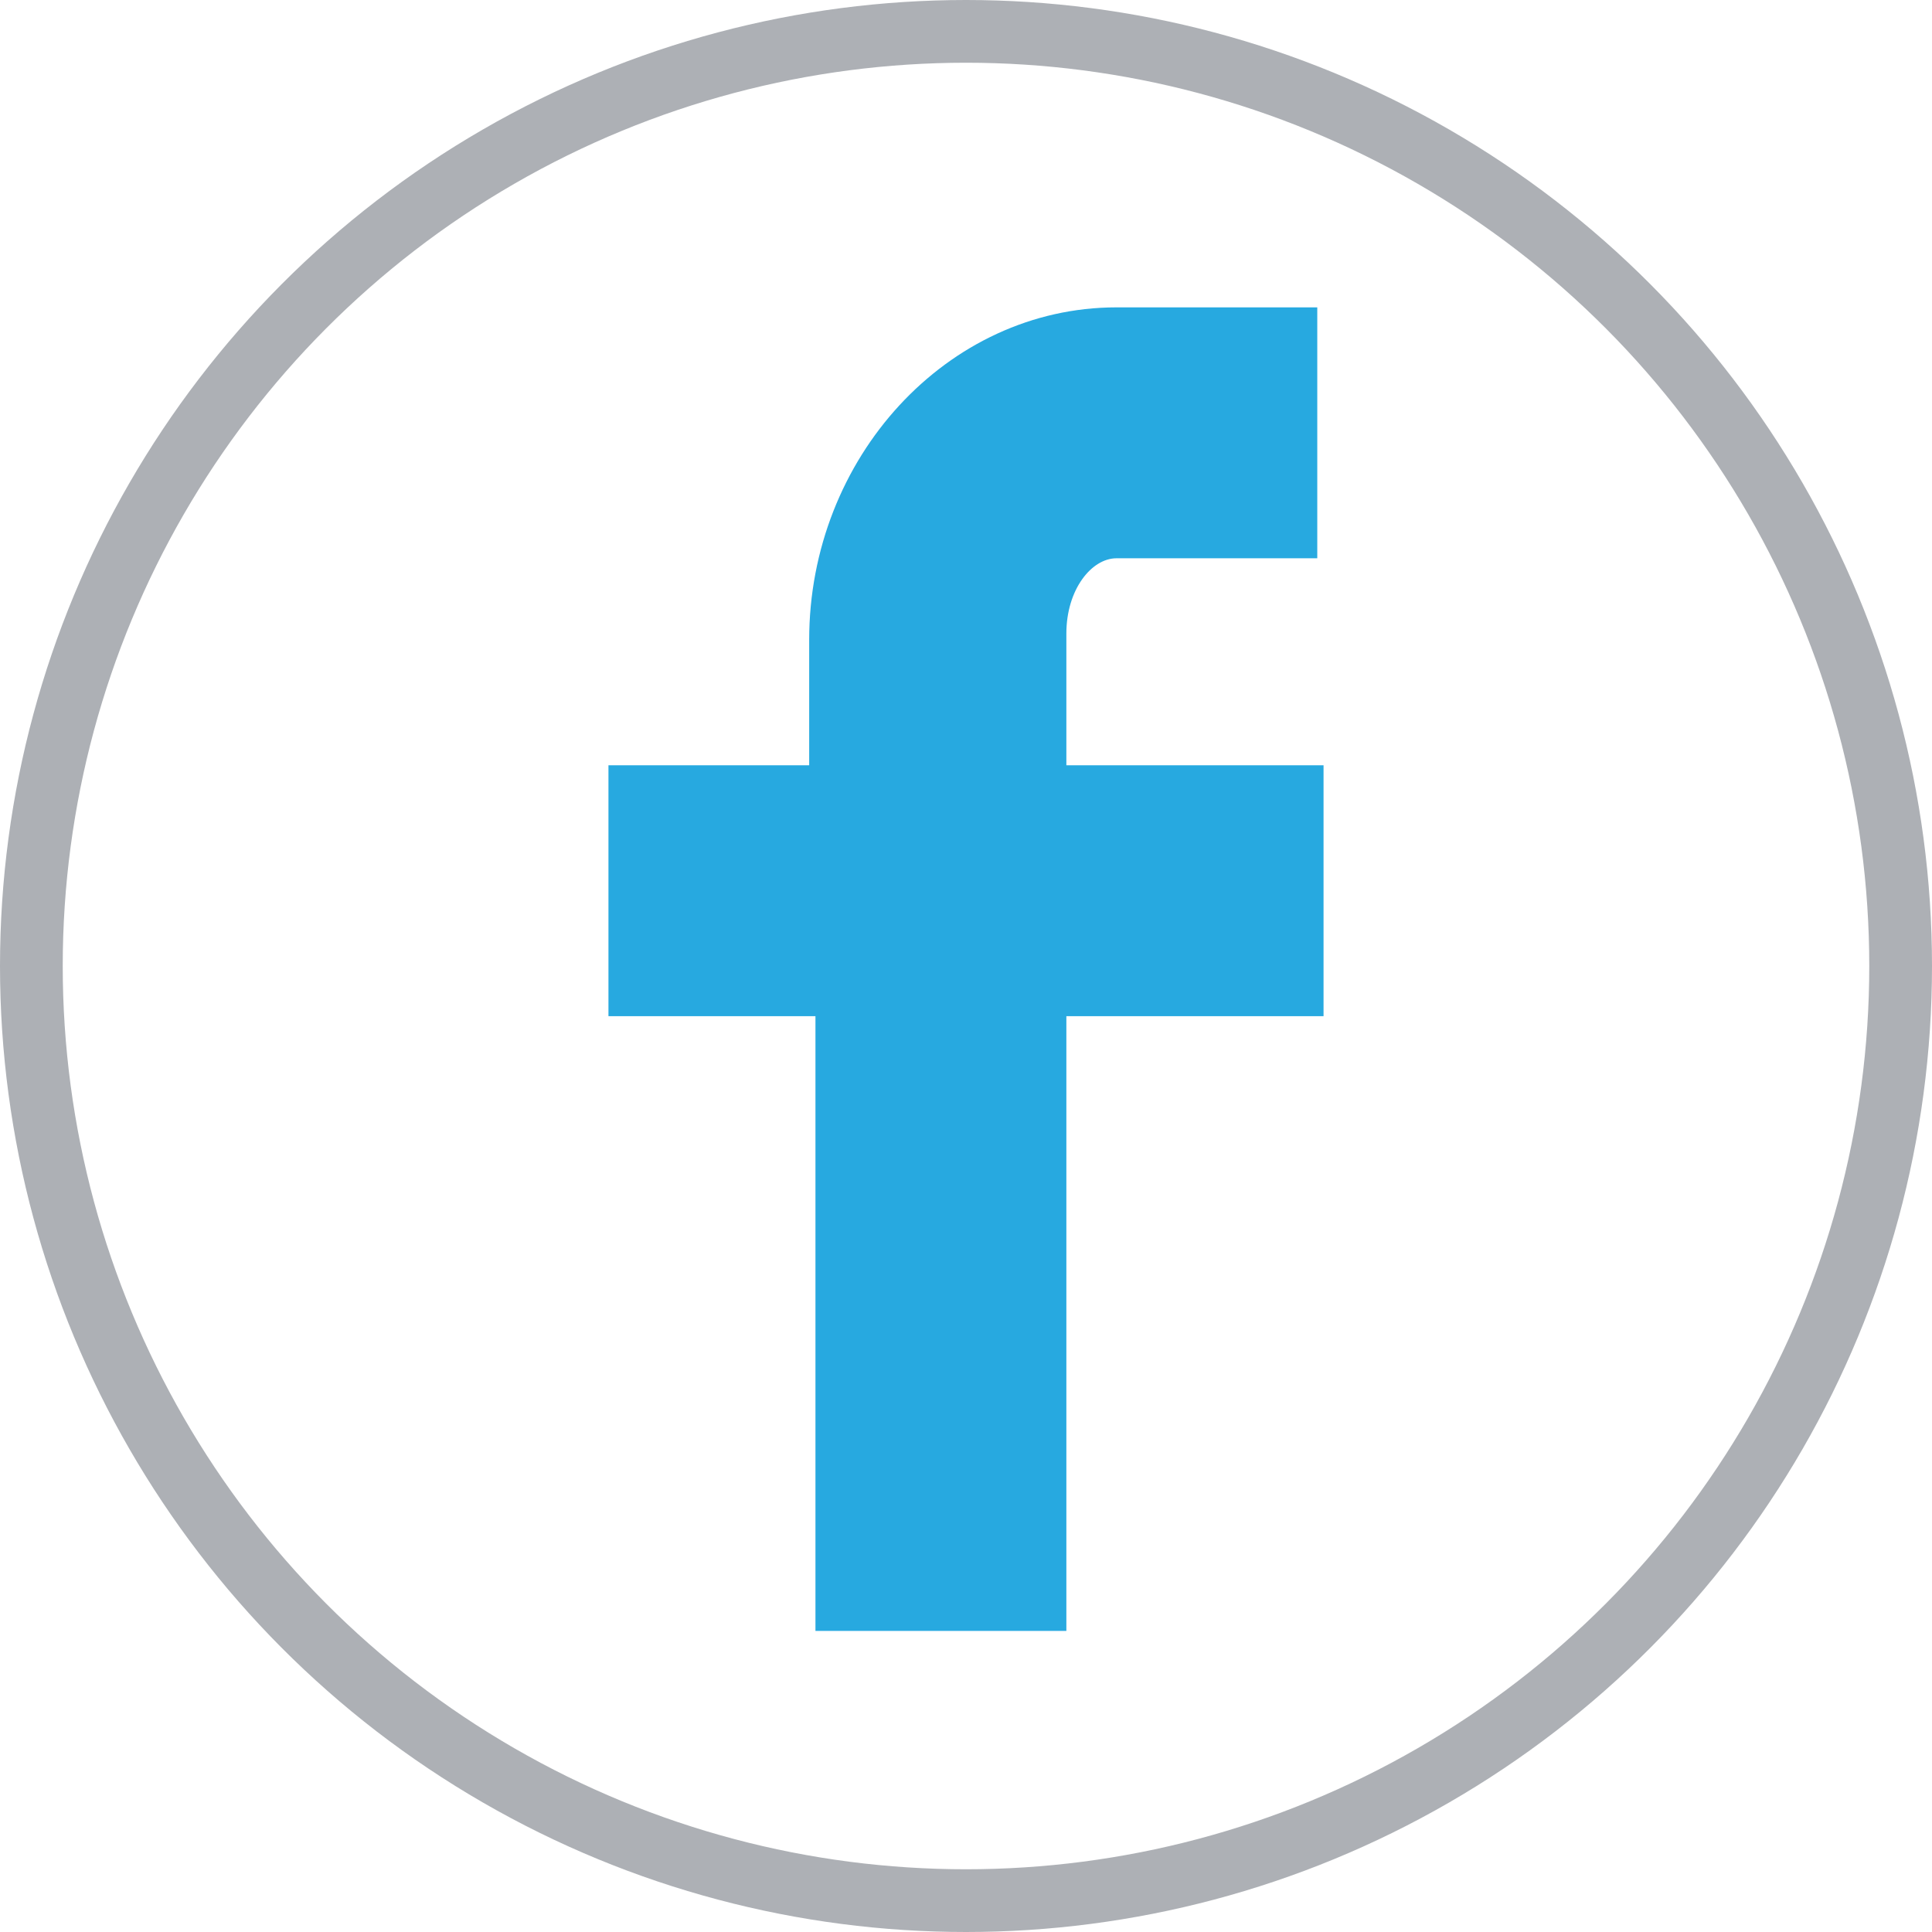 <?xml version="1.0" encoding="utf-8"?>
<!-- Generator: Adobe Illustrator 19.2.0, SVG Export Plug-In . SVG Version: 6.00 Build 0)  -->
<svg version="1.1" id="Layer_1" xmlns="http://www.w3.org/2000/svg" xmlns:xlink="http://www.w3.org/1999/xlink" x="0px" y="0px"
	 viewBox="0 0 30.8 30.8" style="enable-background:new 0 0 30.8 30.8;" xml:space="preserve">
<style type="text/css">
	.st0{display:none;fill:none;stroke:#adb0b5;}
	.st1{display:none;fill:#27A9E0;}
	.st2{fill:none;stroke:#adb0b5;}
	.st3{fill:#27A9E0;}
</style>
<g>
	<circle class="st0" cx="15.4" cy="15.4" r="14.9"/>
	<circle class="st0" cx="15.4" cy="15.6" r="14.9"/>
	<path class="st1" d="M25,11c-0.7,0.2-1.3,0.4-2,0.5c0.6-0.7,1.1-1.1,1.4-2c-0.8,0.3-1.5,0.5-2.3,0.8c-0.9-0.7-1.5-1.2-3.2-1.2
		c-1.5,0.2-3.5,1.8-3,4.4c0,0.1-0.1,0.1-0.1,0.2C13,13.6,9.7,11.9,8.4,10c-0.5,0.3-0.8,2.2-0.4,3.2c0.3,0.7,0.8,1.1,1.3,1.6v0.1
		c-0.5-0.1-1-0.3-1.4-0.4c0,0,0,0.3,0,0.4c0.2,1.8,1,2.9,2.7,3.2c-0.3,0.2-0.9,0.2-1.3,0.1H9.1c0.3,1.4,1.6,2.5,3.3,2.6
		c-1,1.2-3,1.6-5.3,1.5c1.6,1.6,6,2.2,8.8,1.3c4.2-1.4,7.3-4.9,7.2-10.6C23.9,12.5,24.5,11.8,25,11"/>
	<circle class="st2" cx="15.4" cy="15.4" r="14.9"/>
	<path class="st3" d="M17.8,8.9h3.2v-4h-3.2c-2.7,0-4.9,2.4-4.9,5.3v2H9.7v4H13v9.8H17v-9.8h4.1v-4H17v-2.1
		C17,9.4,17.4,8.9,17.8,8.9"/>
	<path class="st1" d="M5.9,12.6l0.8,1c0,0,1.6-1.3,2.1-0.6c0.5,0.6,2.6,8.2,3.2,9.6c0.6,1.2,2.2,2.8,4,1.7c1.8-1.2,7.7-6.2,8.8-12.2
		c1.1-6-7.1-4.7-8,0.5c2.2-1.3,3.3,0.5,2.2,2.6c-1.1,2.1-2.1,3.4-2.7,3.4c-0.5,0-0.9-1.4-1.5-3.8c-0.6-2.5-0.6-7-3.2-6.5
		C9.1,8.8,5.9,12.6,5.9,12.6"/>
</g>
</svg>
